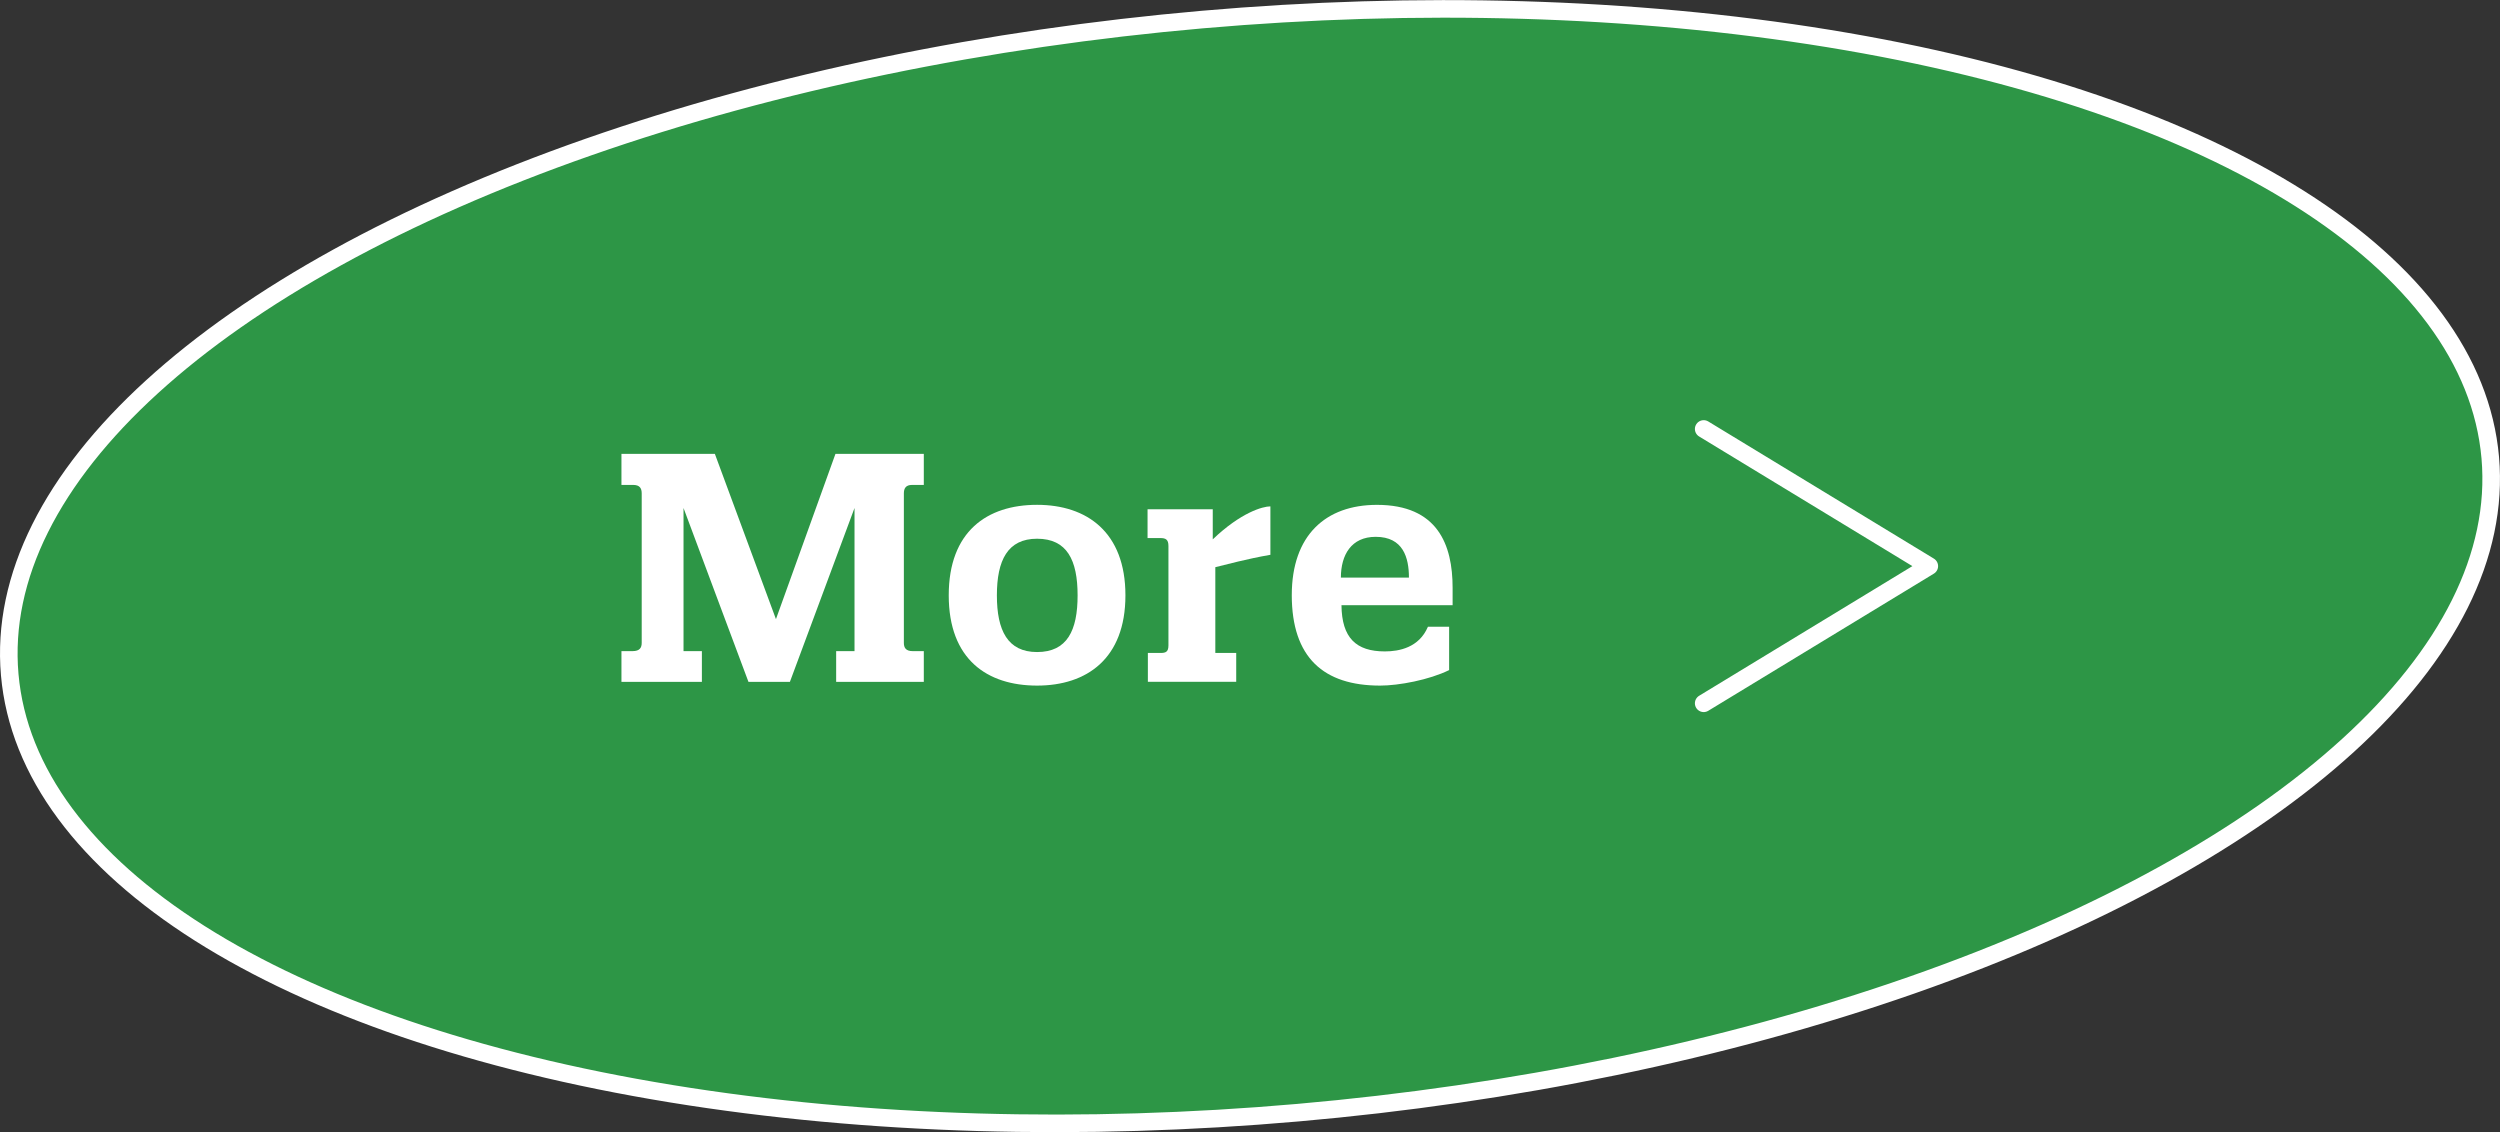 <?xml version="1.0" encoding="UTF-8"?><svg id="_レイヤー_2" xmlns="http://www.w3.org/2000/svg" width="71.084" height="32.194" viewBox="0 0 71.084 32.194"><rect x="0" y="0" width="71.084" height="32.194" fill="#333333" stroke="none"/><defs><style>.cls-1{fill:#fff;}.cls-2{fill:none;}.cls-2,.cls-3{stroke:#fff;stroke-linecap:round;stroke-linejoin:round;stroke-width:.5px;}.cls-3{fill:#2d9646;}</style></defs><g id="_01"><ellipse class="cls-3" cx="35.542" cy="16.097" rx="35.4" ry="15.6" transform="translate(-1.268 3.159) rotate(-5)"/><path class="cls-1" d="M26.269,19.387h-2.494v-.873h.522v-4.07l-1.837,4.943h-1.179c-.612-1.648-1.233-3.287-1.846-4.943v4.07h.522v.873h-2.287v-.873h.315c.207,0,.261-.1.261-.234v-4.25c0-.145-.054-.242-.243-.242h-.333v-.883h2.656l1.737,4.699,1.692-4.699h2.512v.883h-.333c-.18,0-.234.098-.234.242v4.25c0,.135.054.234.252.234h.315v.873Z"/><path class="cls-1" d="M29.488,14.354c1.414,0,2.512.775,2.512,2.574s-1.098,2.566-2.512,2.566c-1.422,0-2.512-.748-2.512-2.566s1.089-2.574,2.512-2.574ZM29.488,18.54c.855,0,1.152-.611,1.152-1.611s-.297-1.611-1.152-1.611c-.837,0-1.143.613-1.143,1.611s.306,1.611,1.143,1.611Z"/><path class="cls-1" d="M33.223,15.524c0-.188-.081-.225-.234-.225h-.36v-.818h1.854v.855c.801-.766,1.423-.938,1.639-.938v1.377c-.675.117-1.26.279-1.566.352v2.439h.594v.82h-2.512v-.82h.36c.144,0,.225-.027.225-.215v-2.828Z"/><path class="cls-1" d="M36.73,16.921c0-1.701.963-2.566,2.421-2.566,1.729,0,2.152,1.135,2.152,2.359v.494h-3.16c.009.928.415,1.314,1.233,1.314.405,0,.973-.107,1.225-.701h.603v1.232c-.567.279-1.431.441-1.962.441-1.603,0-2.512-.793-2.512-2.574ZM40.061,16.424c0-.566-.162-1.16-.945-1.16-.693,0-.99.512-.99,1.16h1.936Z"/><polyline class="cls-2" points="48.442 19.997 54.857 16.097 48.442 12.197"/></g></svg>